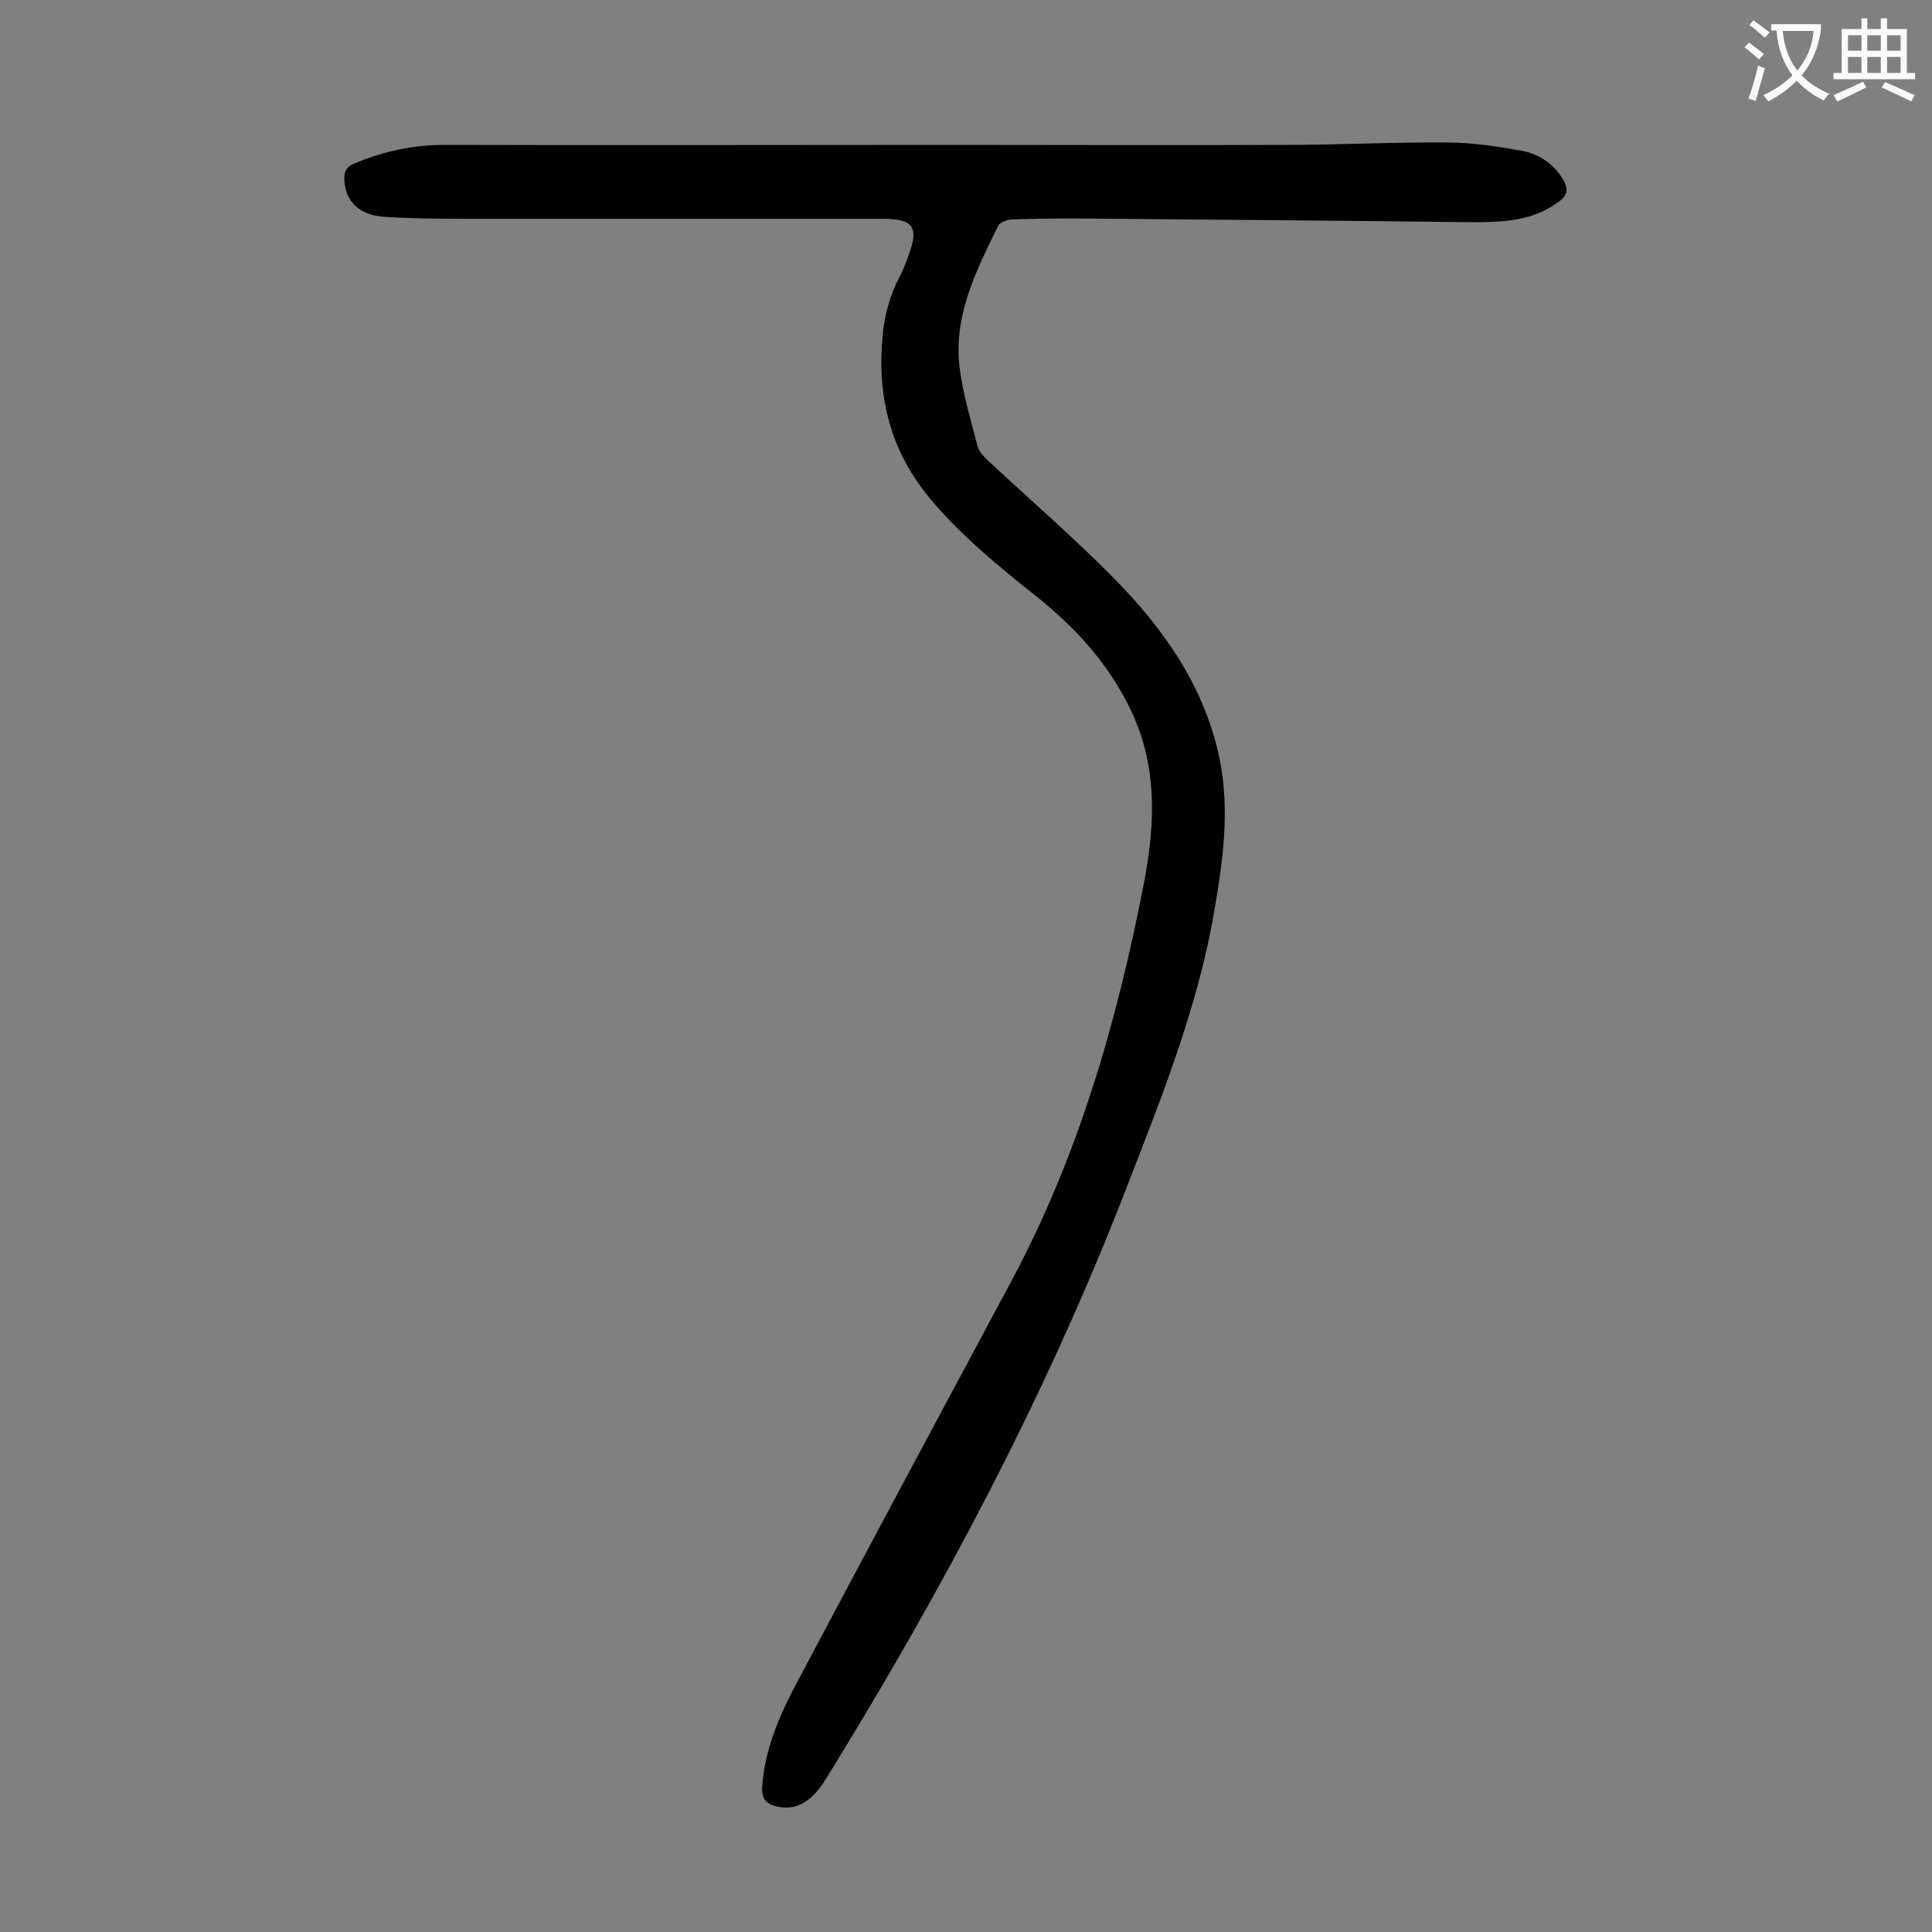 <svg enable-background="new 0 0 400 400" viewBox="0 0 400 400" xmlns="http://www.w3.org/2000/svg"><rect x="0" y="0" width="400" height="400" fill="#808080" stroke="none"/><path d="m196.4 30c23.2 0 46.4.1 69.7 0 11.2 0 22.3-.6 33.5-.5 5.1 0 10.3.8 15.4 1.7 3.7.7 6.7 2.7 8.7 6.1 1 1.8.9 3.1-.9 4.4-5.4 4.1-11.6 4.3-18 4.3-24.9-.3-49.7-.5-74.6-.7-6.7-.1-13.5-.1-20.2.1-1.1 0-2.9.5-3.3 1.3-4.6 9.3-9.4 18.8-8 29.6.7 5.4 2.3 10.7 3.7 16.1.3 1.2 1.4 2.2 2.3 3.1 8.6 8 17.5 15.7 25.7 24 10.6 10.7 19.2 22.9 22.2 38.1 2 10.4.6 20.7-1.2 31-3.5 20.6-11.4 39.8-18.9 59.2-16.5 42.2-37.7 82-61.5 120.5-3.1 5-6.3 6.6-10.2 5.7-2.1-.5-3.1-1.5-3-3.9.5-8.3 3.9-15.6 7.7-22.7 14.5-27.3 29.1-54.6 43.7-81.8 14.1-26.2 22.2-54.4 27.8-83.6 2.2-11.9 2.5-23.3-2.6-34.4-4.5-9.7-11.5-17.5-19.8-24.1-7.8-6.2-15.4-12.4-21.9-20.1-8.3-9.9-11.1-21-10-33.6.4-4.5 1.5-8.6 3.6-12.6.7-1.4 1.3-2.8 1.8-4.3 2.2-5.9 1-7.6-5.3-7.6-28 0-56 0-83.9 0-6.4 0-12.8 0-19.2-.4-5.3-.3-8.2-3.2-8.4-7.6-.1-1.8.4-2.8 2.2-3.5 6-2.5 12-3.8 18.6-3.8 34.7.1 69.5 0 104.3 0z" fill="#000001"/><g fill="#fafafb"><path d="m362.1 8.8c1.1.8 2.1 1.6 3.1 2.4l-1 1.1c-1.3-1.1-2.3-2-3-2.5zm1.9 4.8c.5.2.9.4 1.4.5-.6 2.3-1.3 4.5-1.9 6.8l-1.5-.5c.8-2.1 1.4-4.3 2-6.8zm-1-9.4c1.3.9 2.4 1.8 3.4 2.5l-1 1.1c-1.4-1.2-2.4-2.1-3.2-2.6zm3.7 2.2v-1.4h10.3v1.2c-.5 3.6-1.8 6.8-4 9.4 1.5 1.6 3.4 2.8 5.7 3.8-.3.4-.7.8-1.1 1.4-2.3-1.1-4.1-2.5-5.6-4.1-1.6 1.6-3.6 3.1-5.9 4.3-.3-.5-.7-.9-1-1.3 2.4-1.1 4.4-2.5 6-4.1-1.9-2.5-3-5.6-3.3-9.3h-1.1zm8.8 0h-6.4c.3 3.3 1.3 6 3 8.2 2-2.3 3.1-5.1 3.4-8.2z"/><path d="m385.3 3.8h1.3v2.2h2.8v-2.2h1.3v2.2h4.1v9.1h1.7v1.3h-16.9v-1.3h1.7v-9.1h4.1v-2.2zm.4 13.1.7 1.2c-1.8.9-3.8 1.9-6 2.9-.2-.4-.5-.8-.8-1.3 2.3-1 4.3-1.9 6.1-2.8zm-3.1-6.4h2.8v-3.2h-2.8zm0 4.6h2.8v-3.3h-2.8zm4-4.6h2.8v-3.2h-2.8zm0 4.6h2.8v-3.3h-2.8zm3.7 1.9c2.1.9 4.1 1.8 6.1 2.7l-.7 1.3c-2.2-1.1-4.2-2-6.1-2.9zm3.2-9.7h-2.8v3.2h2.8zm-2.8 7.8h2.8v-3.3h-2.8z"/></g></svg>